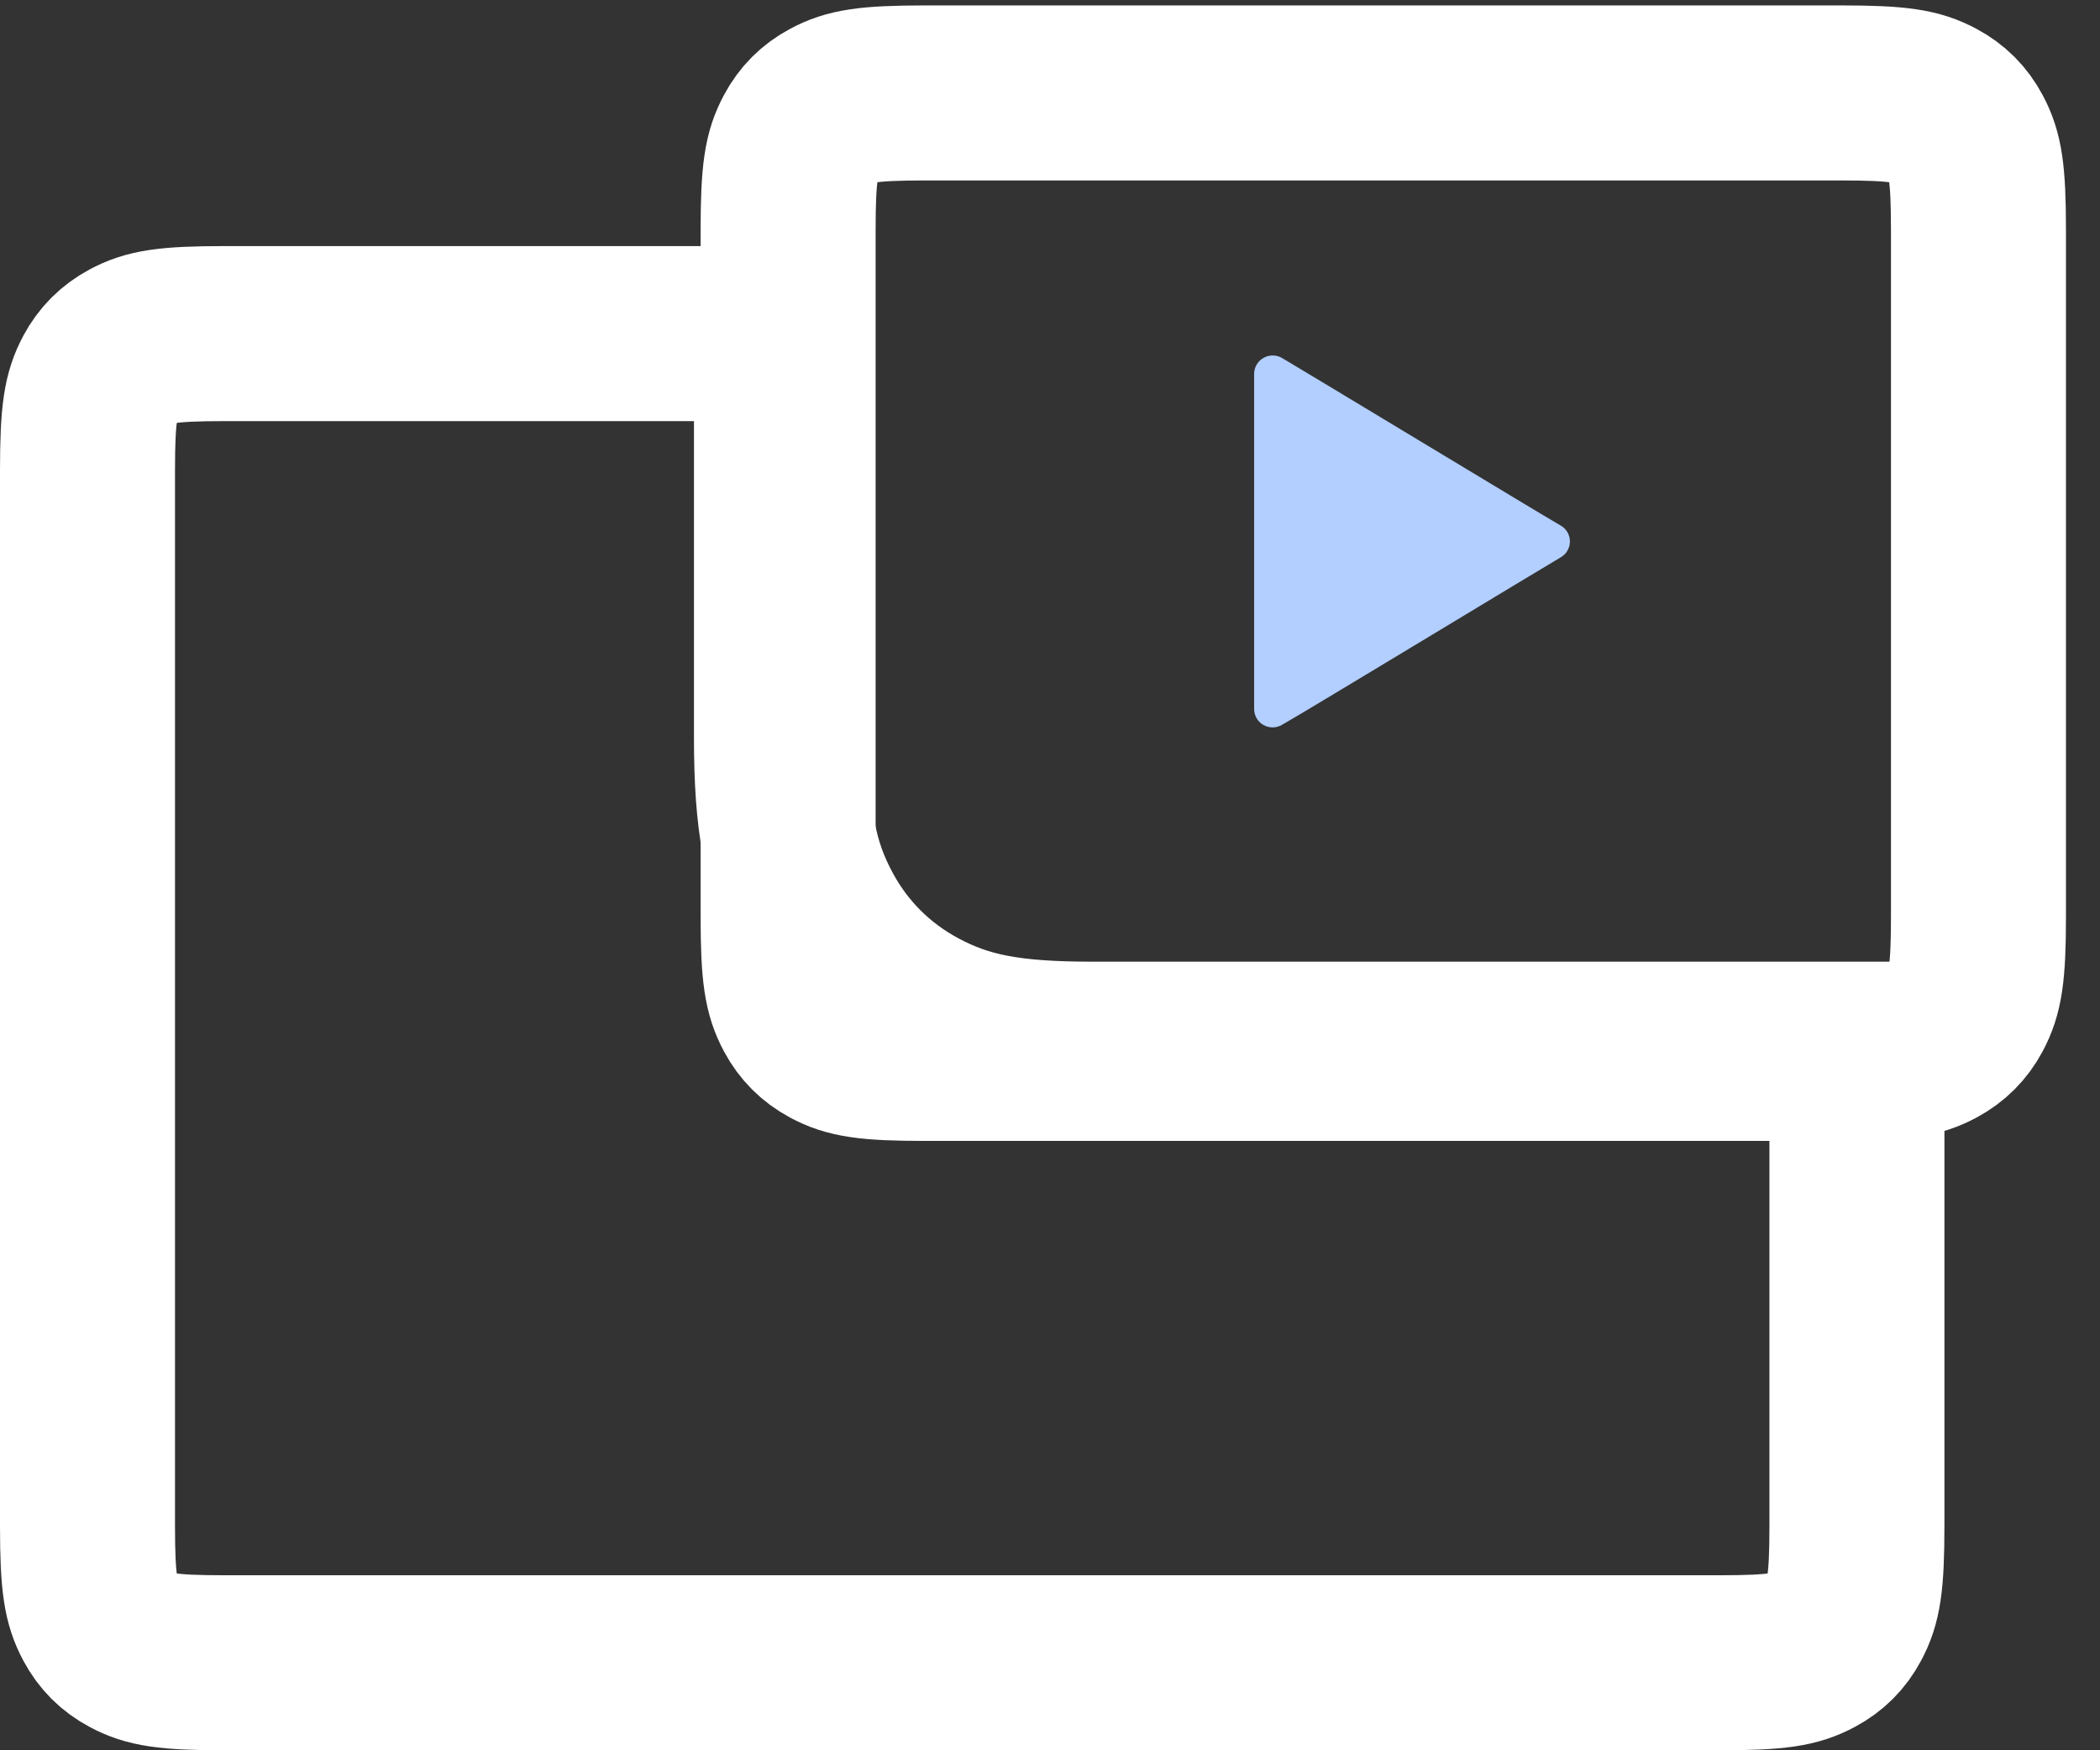 <?xml version="1.0" encoding="UTF-8"?>
<svg width="24px" height="20px" viewBox="0 0 24 20" version="1.1" xmlns="http://www.w3.org/2000/svg" xmlns:xlink="http://www.w3.org/1999/xlink">
    <rect x="0" y="0" width="24" height="20" fill="#333333" stroke="none"/>
    <!-- Generator: Sketch 49.1 (51147) - http://www.bohemiancoding.com/sketch -->
    <title>Embed Copy</title>
    <desc>Created with Sketch.</desc>
    <defs></defs>
    <g id="FINAL-FORM" stroke="none" stroke-width="1" fill="none" fill-rule="evenodd">
        <g id="HEADER-+-Page" transform="translate(-209, -3018)">
            <g id="2nd-Section" transform="translate(202, 2568)">
                <g id="FEATURES" transform="translate(0, 299)">
                    <g id="2" transform="translate(7, 147)">
                        <g id="1">
                            <g id="Embed-Copy" transform="translate(0, 4)">
                                <path d="M21.222,11.989 L12.494,11.989 C11.531,11.989 11.017,11.89 10.482,11.604 C9.982,11.336 9.583,10.938 9.316,10.437 C9.03,9.902 8.931,9.389 8.931,8.425 L8.931,3.812 L2.564,3.812 C1.902,3.812 1.7,3.851 1.495,3.961 C1.343,4.043 1.23,4.156 1.149,4.307 C1.039,4.513 1,4.715 1,5.376 L1,17.436 C1,18.098 1.039,18.3 1.149,18.505 C1.23,18.657 1.343,18.77 1.495,18.851 C1.7,18.961 1.902,19 2.564,19 L19.658,19 C20.32,19 20.522,18.961 20.727,18.851 C20.879,18.77 20.992,18.657 21.073,18.505 C21.183,18.3 21.222,18.098 21.222,17.436 L21.222,11.989 Z" id="Rectangle-7" stroke="#FFFFFF" stroke-width="2"></path>
                                <g id="Group-8" transform="translate(7.333, 0.062)">
                                    <path d="M3.238,1 C2.576,1 2.374,1.039 2.169,1.149 C2.017,1.23 1.904,1.343 1.823,1.495 C1.713,1.7 1.674,1.902 1.674,2.564 L1.674,10.412 C1.674,11.073 1.713,11.275 1.823,11.481 C1.904,11.632 2.017,11.745 2.169,11.827 C2.374,11.937 2.576,11.975 3.238,11.975 L13.714,11.975 C14.376,11.975 14.577,11.937 14.783,11.827 C14.935,11.745 15.048,11.632 15.129,11.481 C15.239,11.275 15.278,11.073 15.278,10.412 L15.278,2.564 C15.278,1.902 15.239,1.7 15.129,1.495 C15.048,1.343 14.935,1.23 14.783,1.149 C14.577,1.039 14.376,1 13.714,1 L3.238,1 Z" id="Rectangle-7-Copy" stroke="#FFFFFF" stroke-width="2"></path>
                                    <path d="M7,8.039 L7,4.215 C6.998,4.137 7.04,4.065 7.108,4.027 C7.176,3.989 7.26,3.991 7.326,4.033 C7.456,4.107 10.279,5.815 10.501,5.942 C10.568,5.979 10.609,6.049 10.609,6.125 C10.609,6.201 10.568,6.271 10.501,6.308 C10.341,6.4 7.508,8.117 7.319,8.22 C7.254,8.259 7.172,8.26 7.106,8.222 C7.04,8.185 7,8.115 7,8.039 L7,8.039 Z" id="Play" fill="#B2CFFF"></path>
                                </g>
                            </g>
                        </g>
                    </g>
                </g>
            </g>
        </g>
    </g>
</svg>
